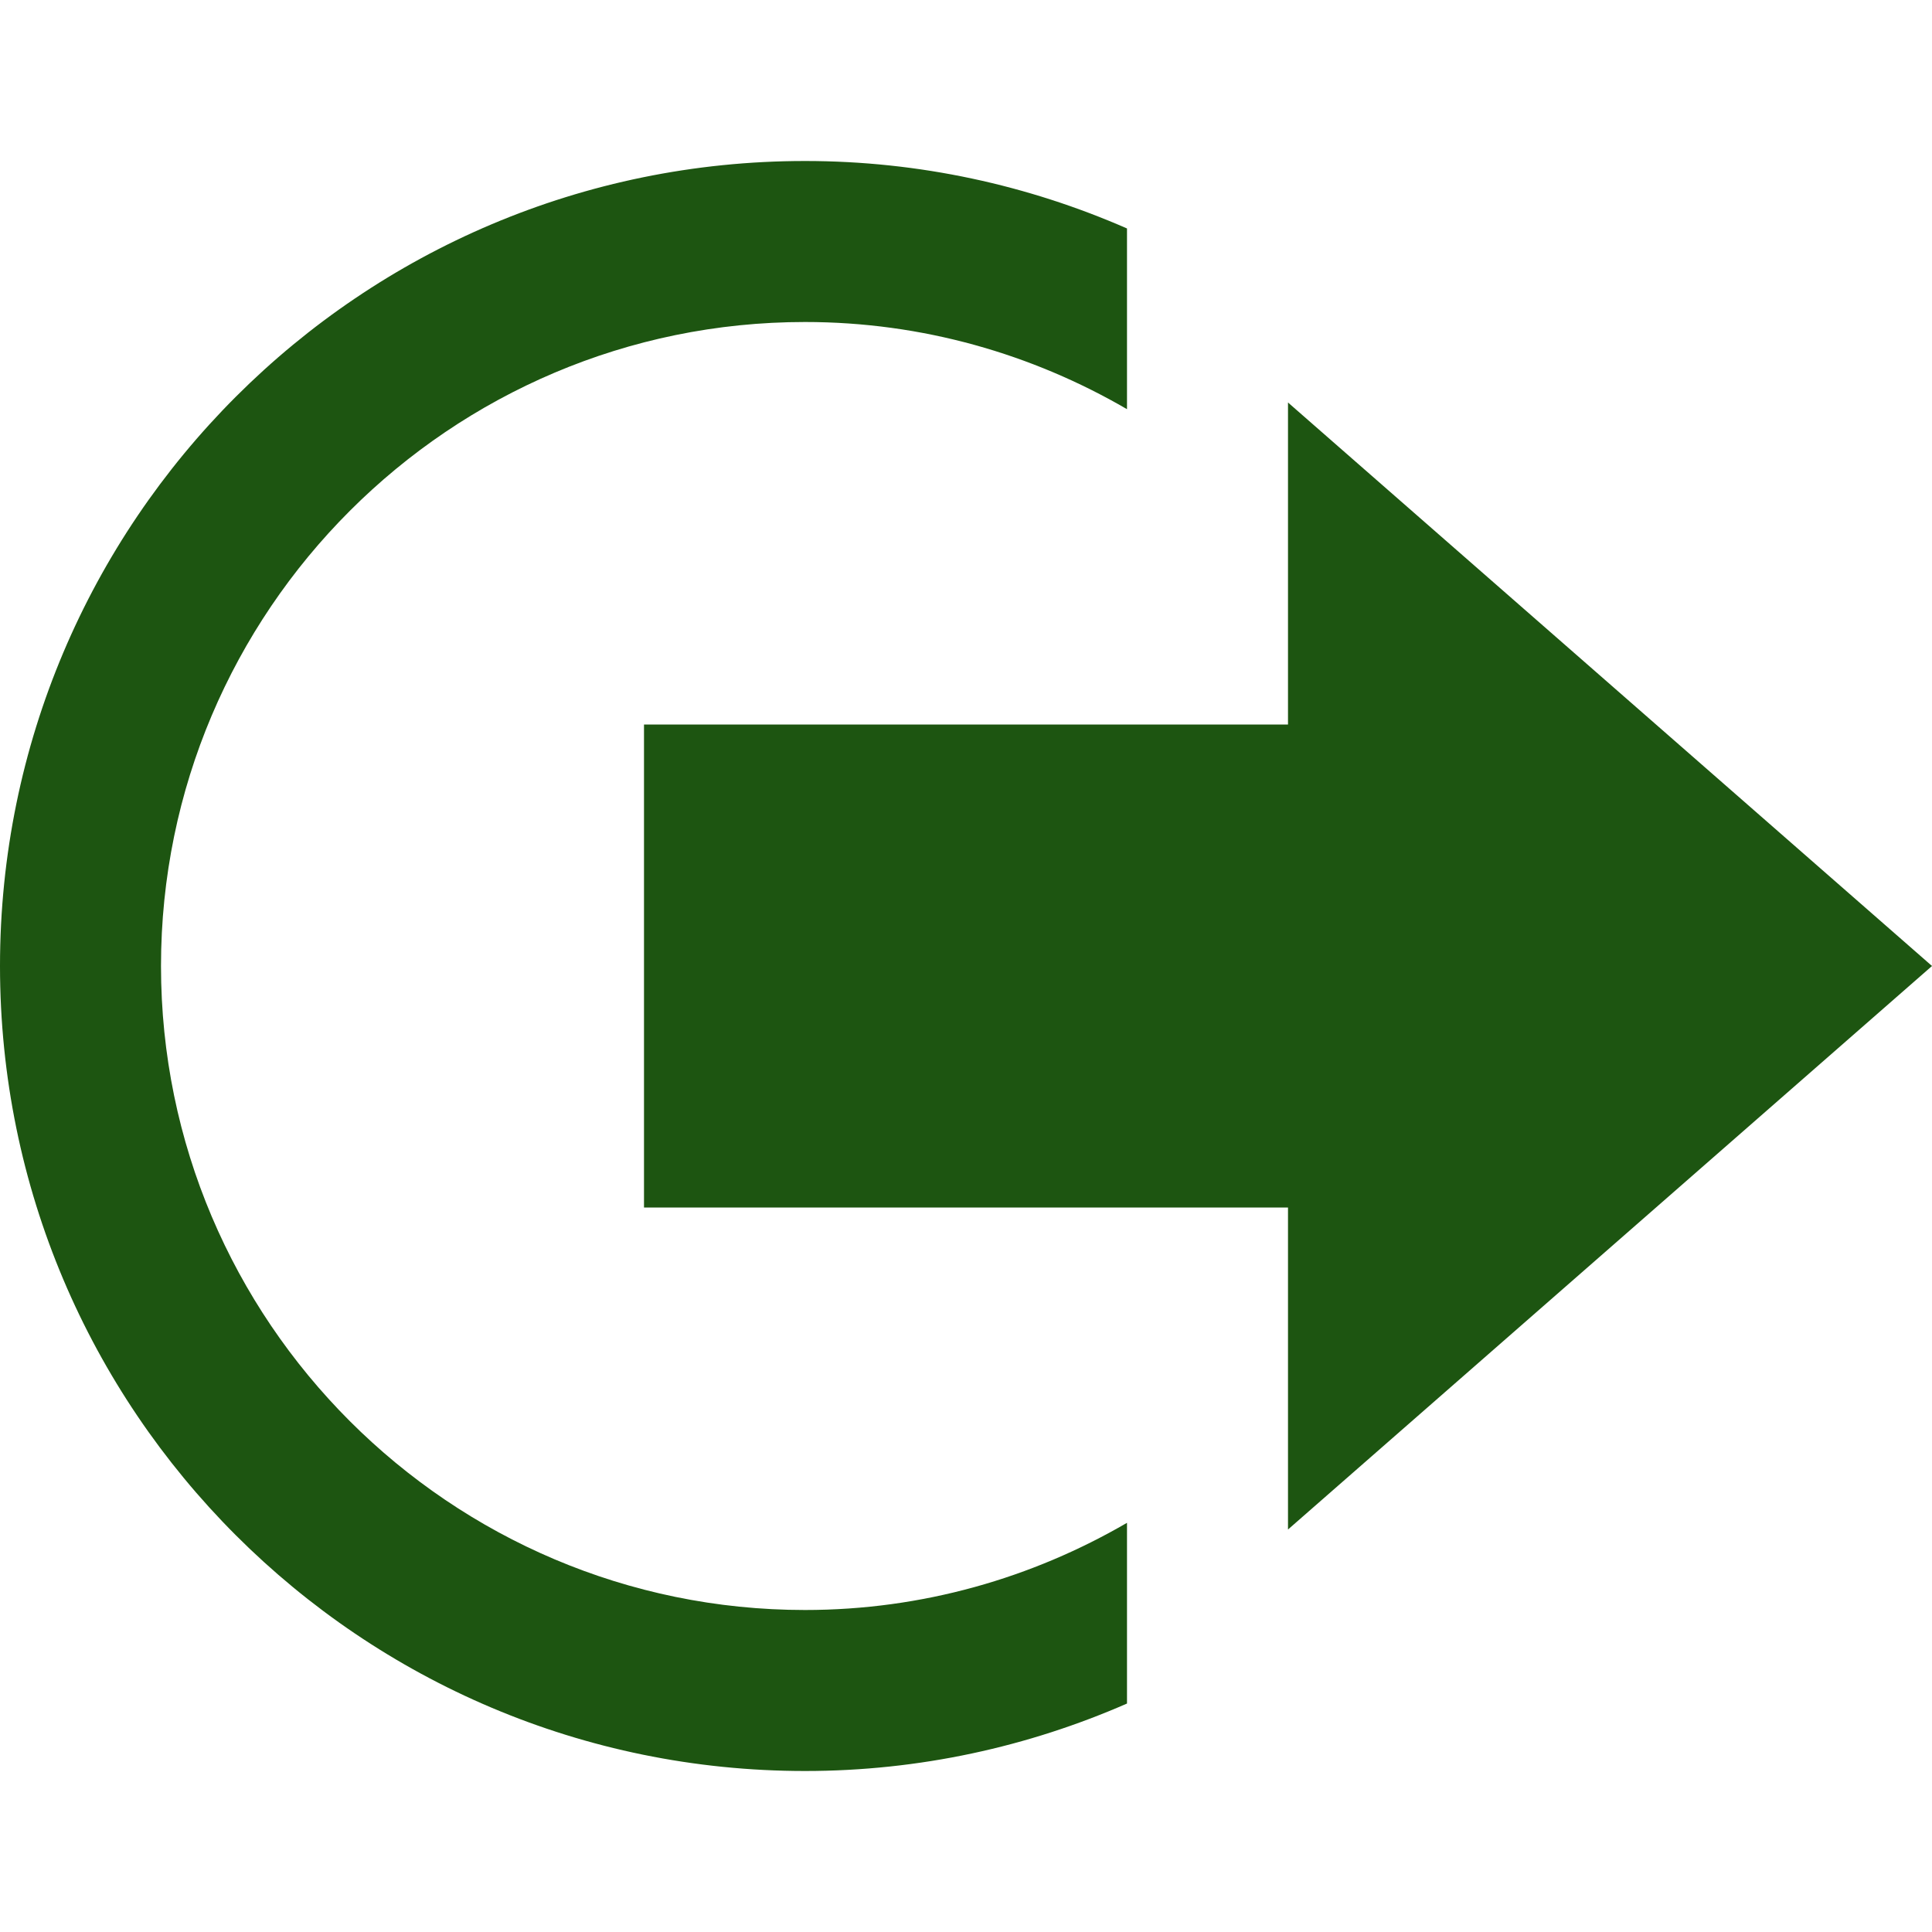 <svg width="24" height="24" viewBox="0 0 24 24" fill="none" xmlns="http://www.w3.org/2000/svg">
<path d="M16 9V5L24 12L16 19V15H8V9H16ZM14 19V18.917C12.822 19.602 11.458 20 10 20C5.589 20 2 16.411 2 12C2 7.589 5.589 4 10 4C11.458 4 12.822 4.398 14 5.083V2.838C12.774 2.302 11.423 2 10 2C4.478 2 0 6.477 0 12C0 17.523 4.478 22 10 22C11.423 22 12.774 21.698 14 21.162V19Z" fill="#1D5511"/>
</svg>
